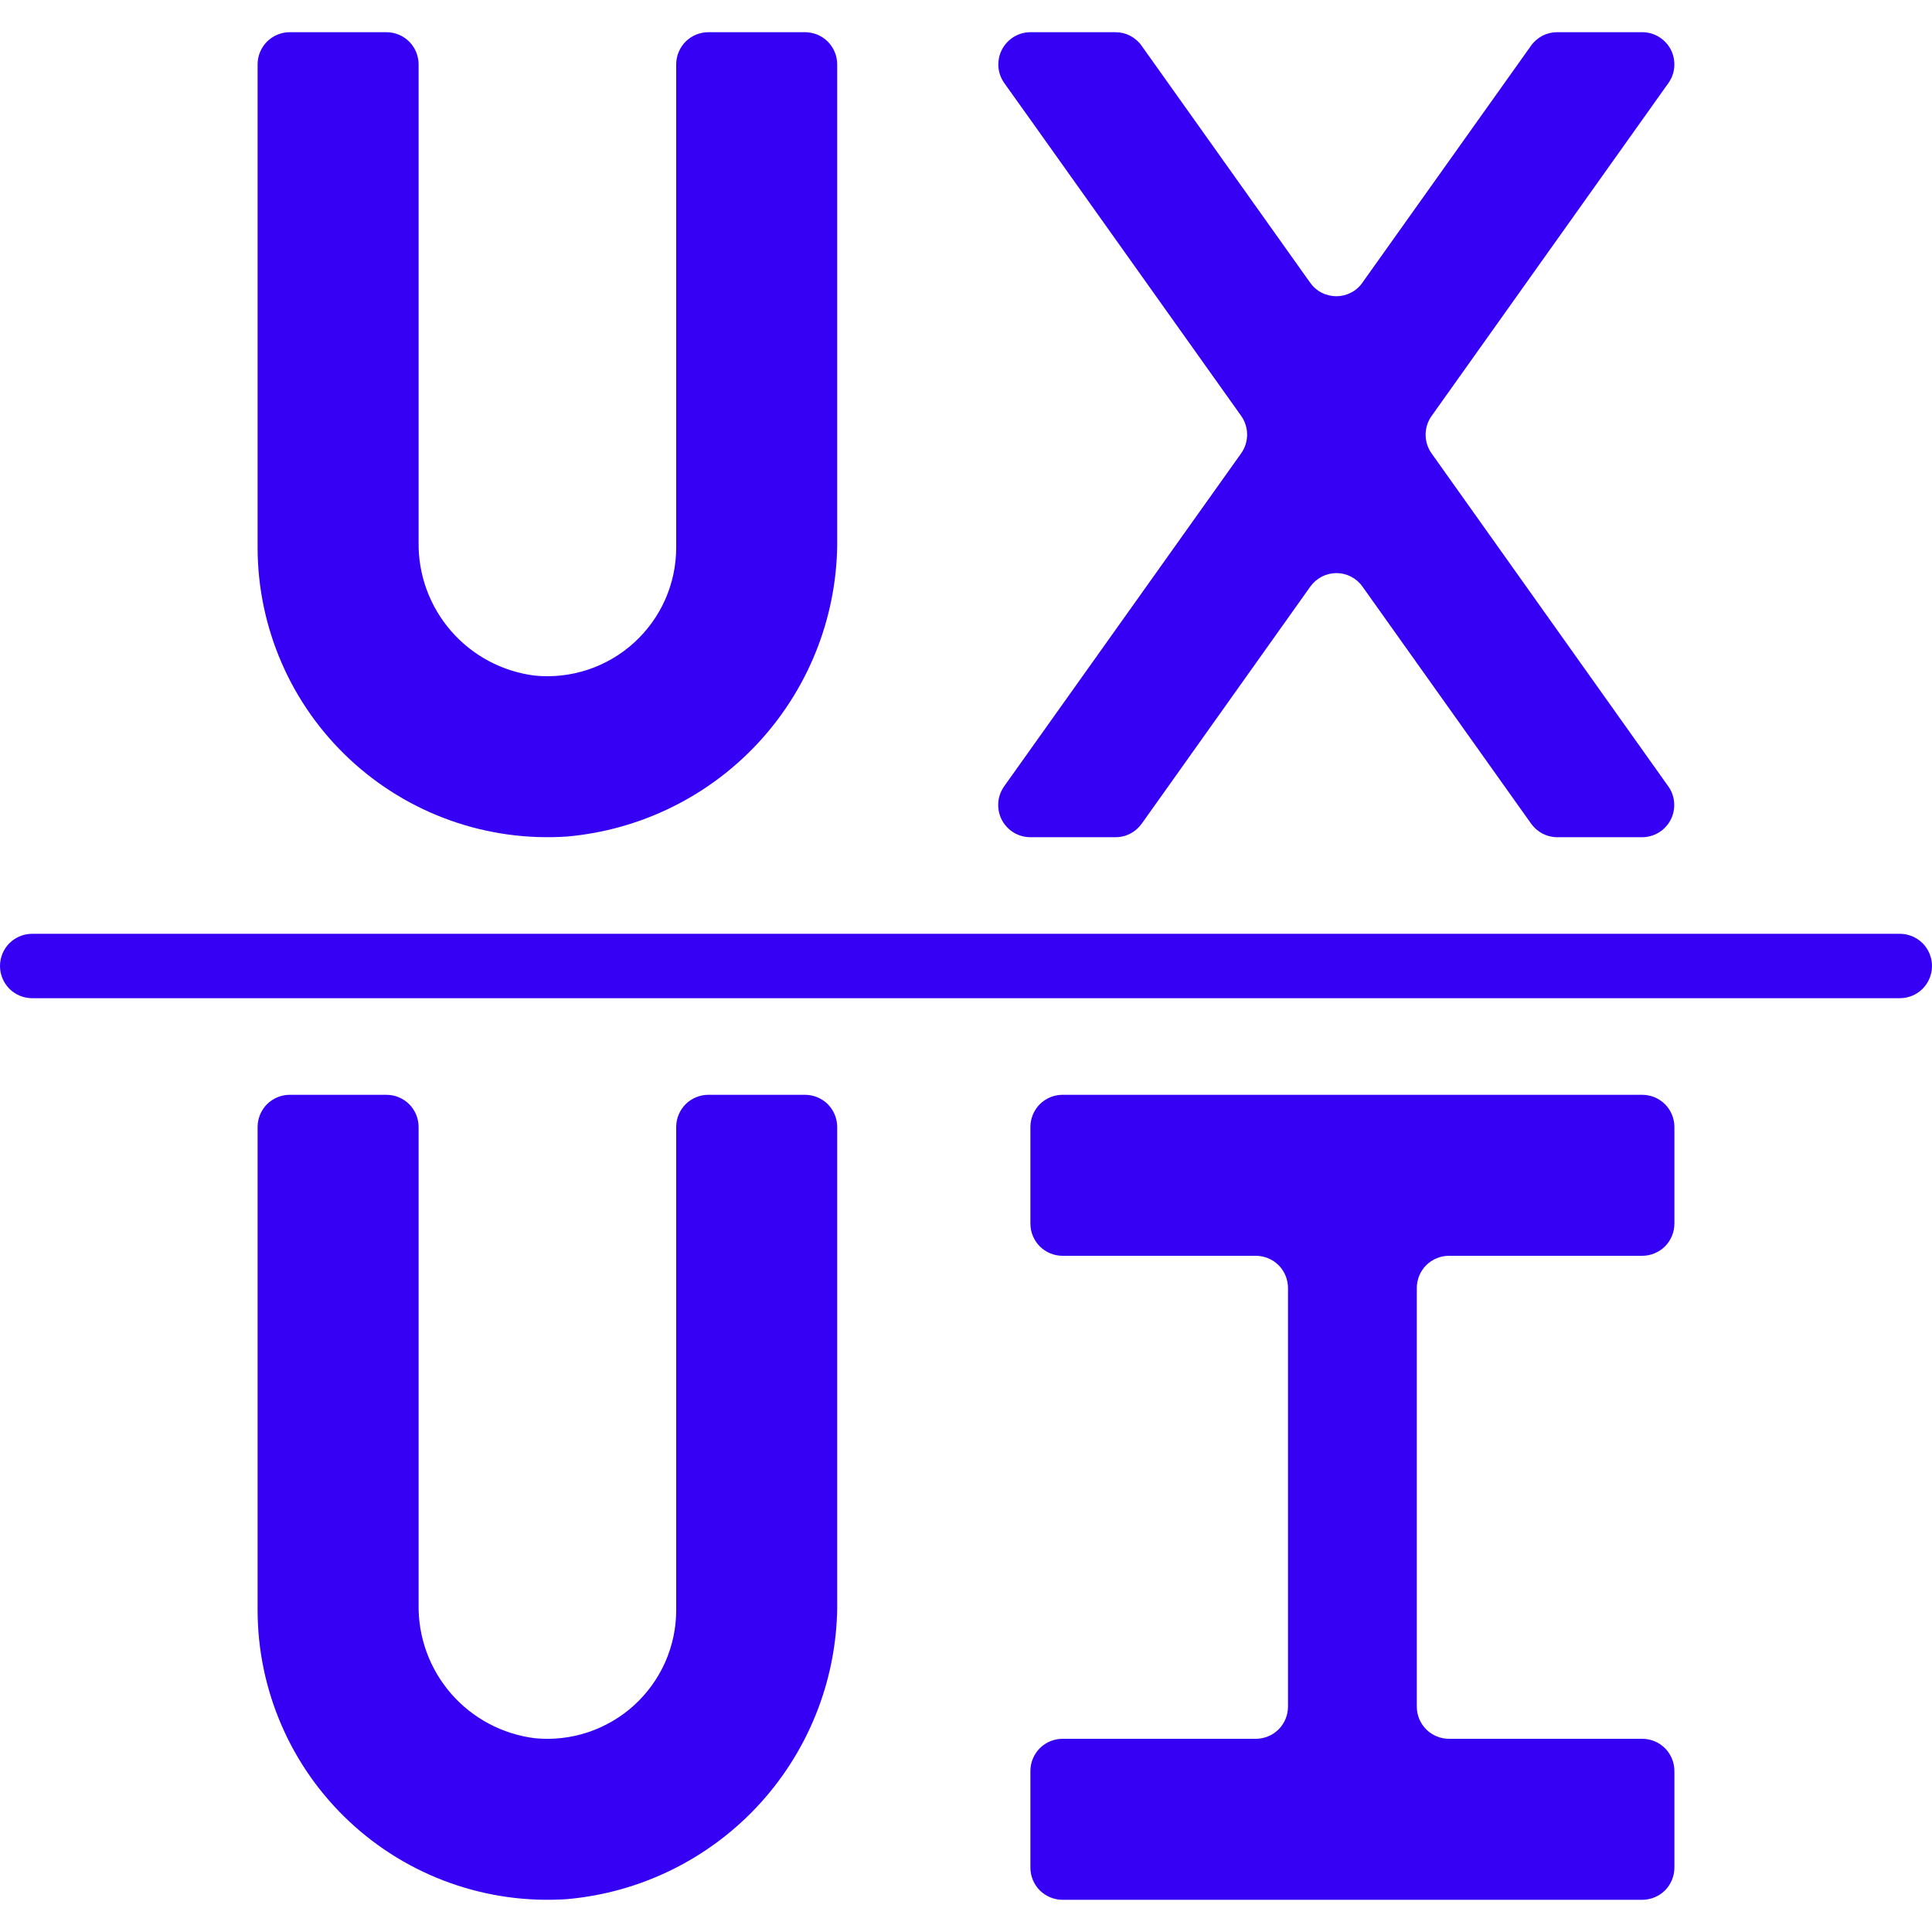 <svg width="30" height="30" viewBox="0 0 30 30" fill="none" xmlns="http://www.w3.org/2000/svg">
<g clip-path="url(#clip0_706_25034)">
<g clip-path="url(#clip1_706_25034)">
<g clip-path="url(#clip2_706_25034)">
<path d="M25.906 1.291C25.96 1.216 25.992 1.128 25.998 1.037C26.005 0.945 25.986 0.853 25.945 0.771C25.902 0.69 25.839 0.621 25.76 0.573C25.682 0.525 25.592 0.5 25.5 0.5H24.178C24.099 0.5 24.021 0.519 23.951 0.555C23.881 0.592 23.82 0.644 23.774 0.709L21.154 4.391C21.109 4.456 21.048 4.509 20.977 4.545C20.907 4.581 20.829 4.6 20.75 4.6C20.671 4.6 20.593 4.581 20.522 4.545C20.452 4.509 20.391 4.456 20.345 4.391L17.726 0.709C17.68 0.644 17.619 0.592 17.549 0.555C17.479 0.519 17.401 0.5 17.321 0.5H16C15.908 0.5 15.818 0.526 15.74 0.574C15.662 0.622 15.599 0.691 15.557 0.772C15.515 0.854 15.497 0.946 15.503 1.037C15.51 1.129 15.542 1.216 15.595 1.291L16.059 1.941L17.085 3.383L19.272 6.457C19.333 6.542 19.365 6.644 19.365 6.748C19.365 6.853 19.333 6.955 19.272 7.04L15.593 12.209C15.54 12.284 15.508 12.372 15.501 12.463C15.495 12.555 15.513 12.647 15.555 12.729C15.597 12.81 15.661 12.879 15.739 12.927C15.818 12.975 15.908 13 16 13H17.323C17.403 13 17.481 12.981 17.551 12.944C17.621 12.908 17.682 12.855 17.728 12.791L20.347 9.108C20.393 9.044 20.454 8.991 20.524 8.955C20.595 8.918 20.673 8.899 20.752 8.899C20.831 8.899 20.909 8.918 20.98 8.955C21.05 8.991 21.111 9.044 21.156 9.108L23.776 12.791C23.822 12.855 23.883 12.908 23.953 12.944C24.023 12.981 24.101 13 24.18 13H25.5C25.592 13 25.681 12.974 25.76 12.926C25.838 12.878 25.901 12.809 25.943 12.728C25.985 12.646 26.003 12.554 25.996 12.463C25.99 12.371 25.958 12.284 25.904 12.209L22.23 7.041C22.169 6.956 22.137 6.854 22.137 6.75C22.137 6.646 22.169 6.544 22.23 6.459L25.906 1.291Z" fill="#3500F3"/>
<path d="M6 0.5H4.5C4.367 0.5 4.24 0.553 4.146 0.646C4.053 0.74 4 0.867 4 1V8.5C4 9.116 4.127 9.726 4.372 10.291C4.617 10.857 4.976 11.365 5.426 11.786C5.876 12.207 6.408 12.531 6.988 12.738C7.568 12.945 8.185 13.031 8.8 12.99C9.957 12.889 11.033 12.354 11.812 11.493C12.591 10.631 13.016 9.507 13 8.345V1C13 0.867 12.947 0.74 12.854 0.646C12.76 0.553 12.633 0.5 12.5 0.5H11C10.867 0.5 10.74 0.553 10.646 0.646C10.553 0.74 10.5 0.867 10.5 1V8.5C10.5 8.779 10.442 9.055 10.329 9.31C10.215 9.566 10.05 9.794 9.843 9.982C9.637 10.169 9.393 10.311 9.128 10.399C8.863 10.487 8.582 10.518 8.305 10.491C7.801 10.428 7.338 10.182 7.005 9.799C6.671 9.415 6.492 8.923 6.5 8.415V1C6.5 0.867 6.447 0.74 6.354 0.646C6.26 0.553 6.133 0.5 6 0.5Z" fill="#3500F3"/>
<path d="M12.5 17H11C10.867 17 10.74 17.053 10.646 17.146C10.553 17.24 10.5 17.367 10.5 17.5V25C10.5 25.279 10.442 25.555 10.329 25.81C10.215 26.066 10.05 26.294 9.843 26.482C9.637 26.669 9.393 26.811 9.128 26.899C8.863 26.987 8.582 27.018 8.305 26.991C7.801 26.928 7.338 26.682 7.005 26.299C6.671 25.915 6.492 25.423 6.5 24.915V17.5C6.5 17.367 6.447 17.24 6.354 17.146C6.26 17.053 6.133 17 6 17H4.5C4.367 17 4.24 17.053 4.146 17.146C4.053 17.24 4 17.367 4 17.5V25C4 25.616 4.127 26.226 4.372 26.791C4.617 27.357 4.976 27.865 5.426 28.286C5.876 28.707 6.408 29.031 6.988 29.238C7.568 29.445 8.185 29.531 8.8 29.49C9.957 29.389 11.033 28.854 11.812 27.993C12.591 27.131 13.016 26.007 13 24.846V17.5C13 17.367 12.947 17.24 12.854 17.146C12.76 17.053 12.633 17 12.5 17Z" fill="#3500F3"/>
<path d="M25.5 17H16.5C16.367 17 16.24 17.053 16.146 17.146C16.053 17.24 16 17.367 16 17.5V19C16 19.133 16.053 19.26 16.146 19.354C16.24 19.447 16.367 19.5 16.5 19.5H19.5C19.633 19.5 19.76 19.553 19.854 19.646C19.947 19.74 20 19.867 20 20V26.5C20 26.633 19.947 26.76 19.854 26.854C19.76 26.947 19.633 27 19.5 27H16.5C16.367 27 16.24 27.053 16.146 27.146C16.053 27.24 16 27.367 16 27.5V29C16 29.133 16.053 29.26 16.146 29.354C16.24 29.447 16.367 29.5 16.5 29.5H25.5C25.633 29.5 25.76 29.447 25.854 29.354C25.947 29.26 26 29.133 26 29V27.5C26 27.367 25.947 27.24 25.854 27.146C25.76 27.053 25.633 27 25.5 27H22.5C22.367 27 22.24 26.947 22.146 26.854C22.053 26.76 22 26.633 22 26.5V20C22 19.867 22.053 19.74 22.146 19.646C22.24 19.553 22.367 19.5 22.5 19.5H25.5C25.633 19.5 25.76 19.447 25.854 19.354C25.947 19.26 26 19.133 26 19V17.5C26 17.367 25.947 17.24 25.854 17.146C25.76 17.053 25.633 17 25.5 17Z" fill="#3500F3"/>
<path d="M29.5 14.5H0.5C0.367 14.5 0.24 14.553 0.146 14.646C0.053 14.74 0 14.867 0 15C0 15.133 0.053 15.26 0.146 15.354C0.24 15.447 0.367 15.5 0.5 15.5H29.5C29.633 15.5 29.76 15.447 29.854 15.354C29.947 15.26 30 15.133 30 15C30 14.867 29.947 14.74 29.854 14.646C29.76 14.553 29.633 14.5 29.5 14.5Z" fill="#3500F3"/>
</g>
</g>
</g>
<defs>
<clipPath id="clip0_706_25034">
<rect width="30" height="30" fill="white"/>
</clipPath>
<clipPath id="clip1_706_25034">
<rect width="30" height="30" fill="white"/>
</clipPath>
<clipPath id="clip2_706_25034">
<rect width="30" height="30" fill="white"/>
</clipPath>
</defs>
</svg>
